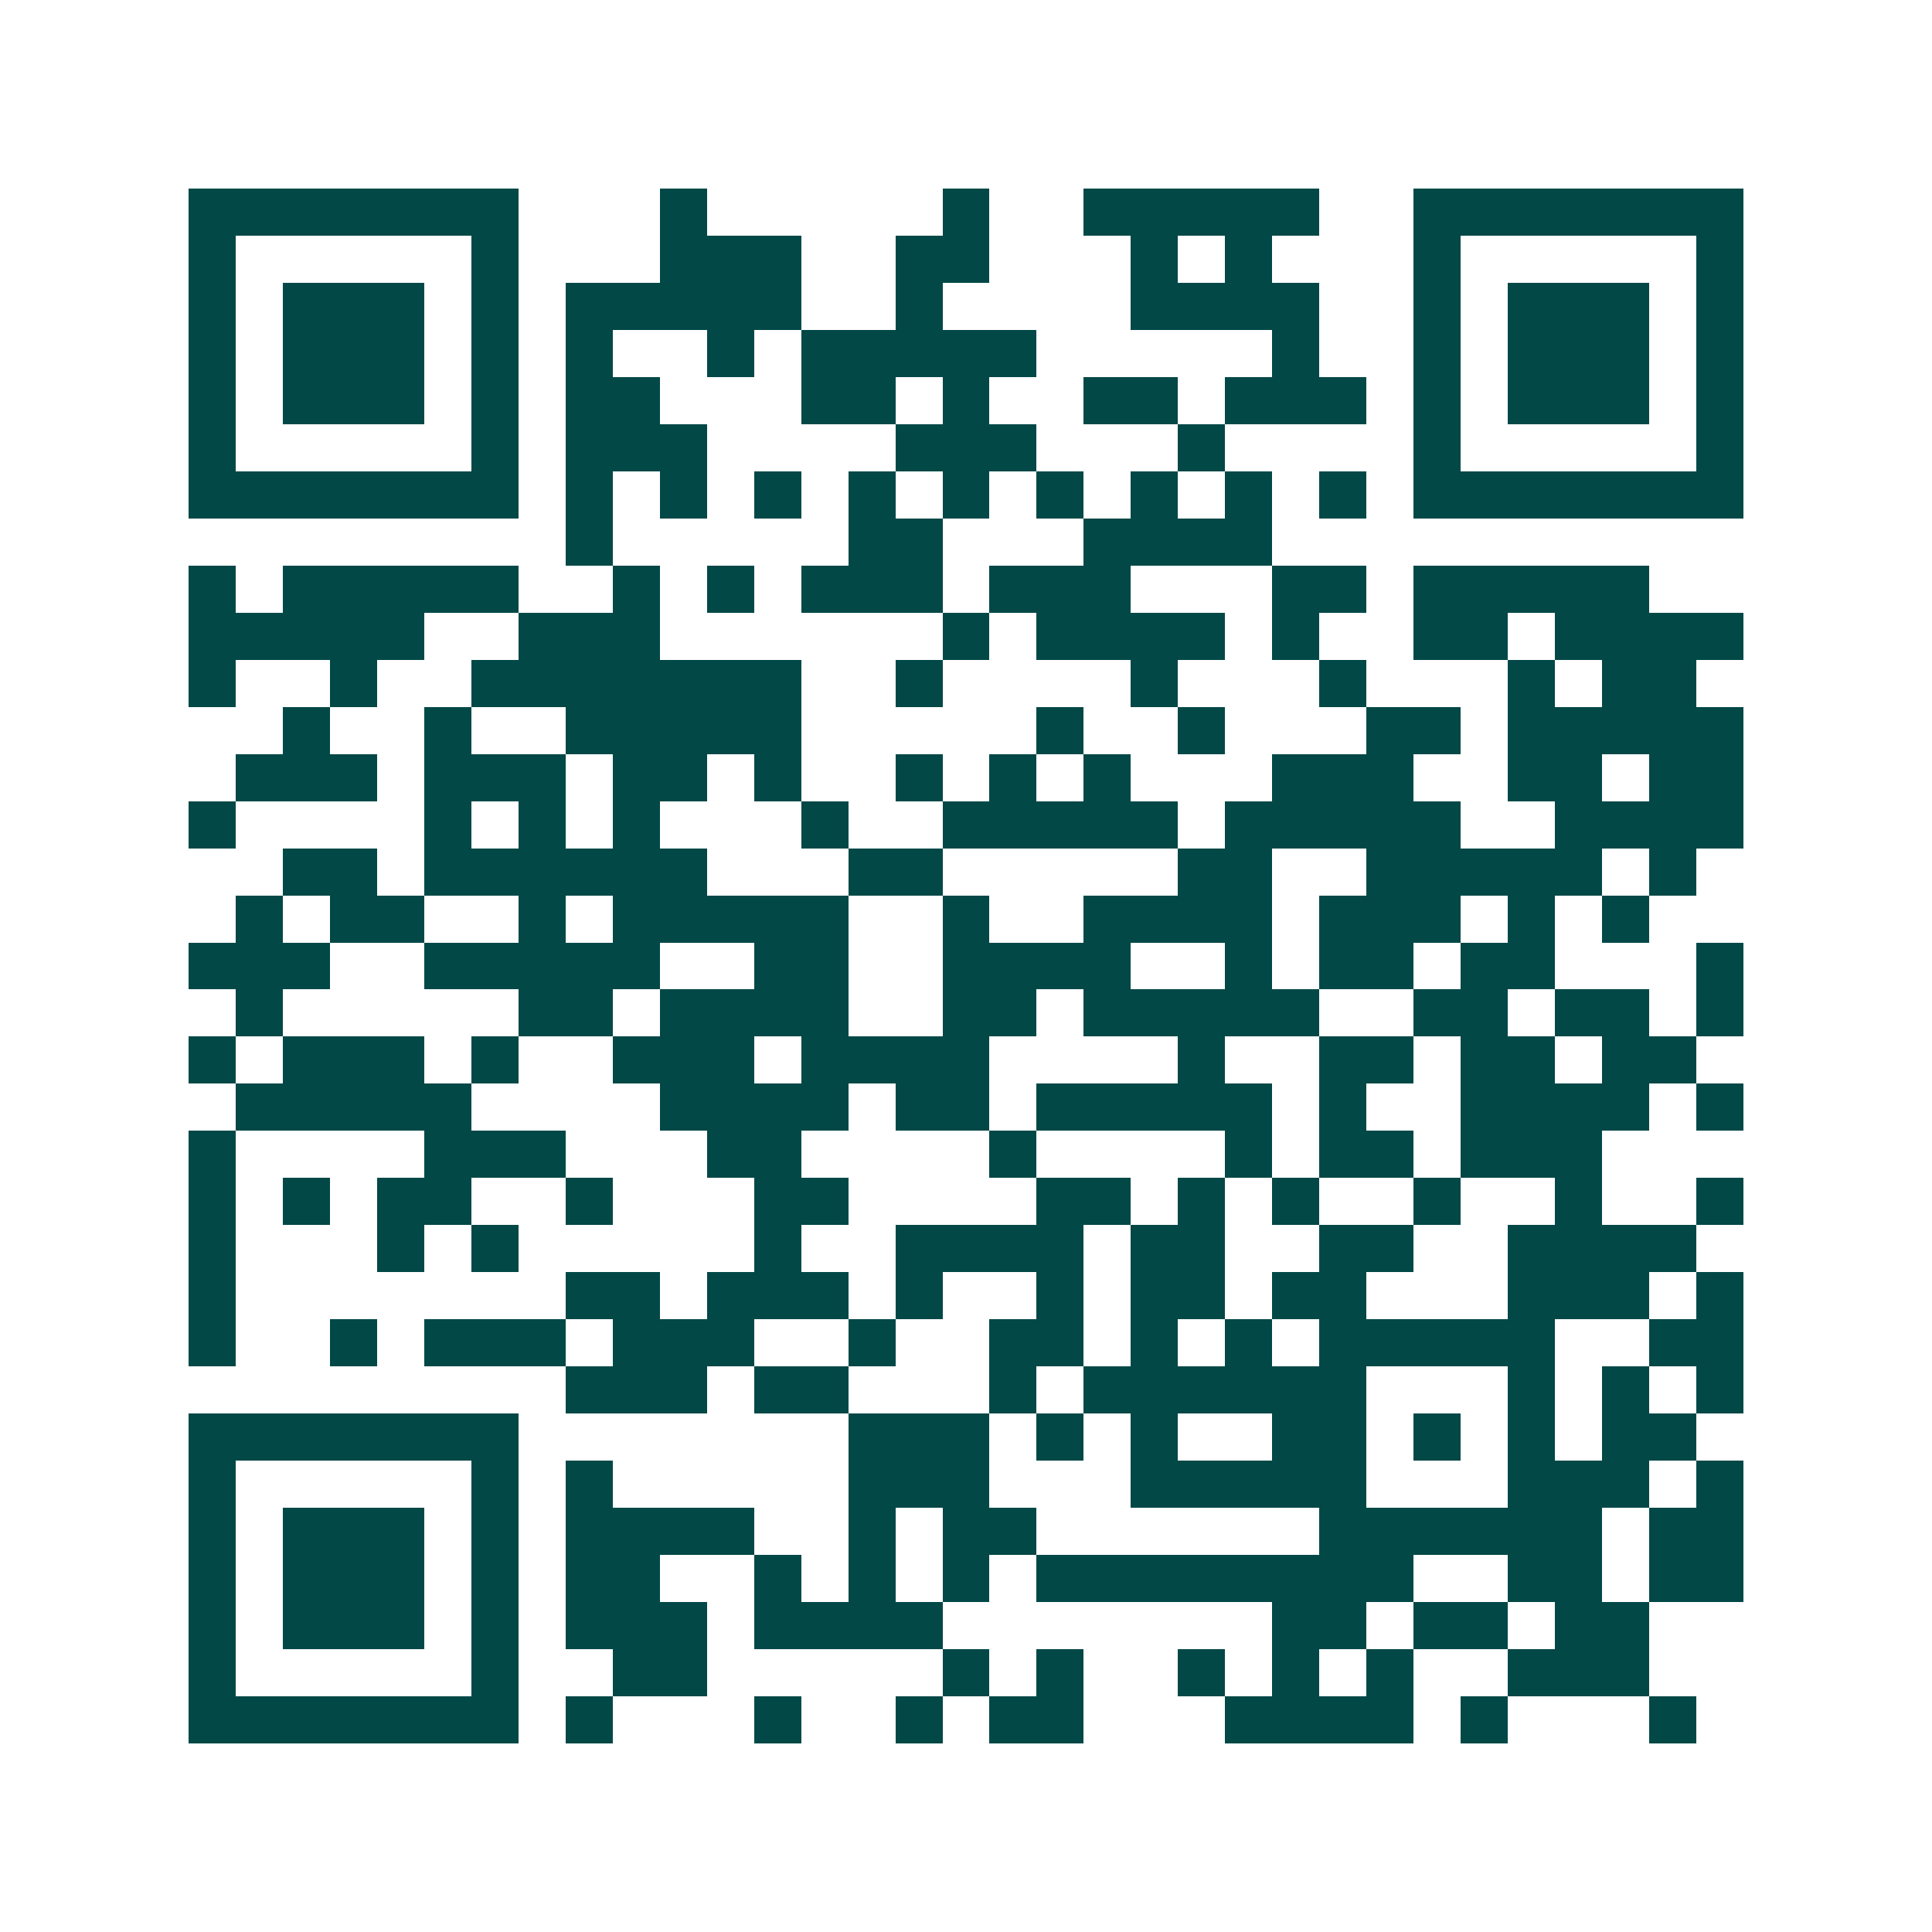 <svg xmlns="http://www.w3.org/2000/svg" width="200" height="200" viewBox="0 0 41 41" shape-rendering="crispEdges"><path fill="#ffffff" d="M0 0h41v41H0z"/><path stroke="#014847" d="M4 4.5h7m3 0h1m5 0h1m2 0h5m2 0h7M4 5.5h1m5 0h1m3 0h3m2 0h2m3 0h1m1 0h1m3 0h1m5 0h1M4 6.5h1m1 0h3m1 0h1m1 0h5m2 0h1m4 0h4m2 0h1m1 0h3m1 0h1M4 7.5h1m1 0h3m1 0h1m1 0h1m2 0h1m1 0h5m5 0h1m2 0h1m1 0h3m1 0h1M4 8.5h1m1 0h3m1 0h1m1 0h2m3 0h2m1 0h1m2 0h2m1 0h3m1 0h1m1 0h3m1 0h1M4 9.5h1m5 0h1m1 0h3m4 0h3m3 0h1m4 0h1m5 0h1M4 10.5h7m1 0h1m1 0h1m1 0h1m1 0h1m1 0h1m1 0h1m1 0h1m1 0h1m1 0h1m1 0h7M12 11.5h1m5 0h2m3 0h4M4 12.5h1m1 0h5m2 0h1m1 0h1m1 0h3m1 0h3m3 0h2m1 0h5M4 13.5h5m2 0h3m6 0h1m1 0h4m1 0h1m2 0h2m1 0h4M4 14.5h1m2 0h1m2 0h7m2 0h1m4 0h1m3 0h1m3 0h1m1 0h2M6 15.5h1m2 0h1m2 0h5m5 0h1m2 0h1m3 0h2m1 0h5M5 16.5h3m1 0h3m1 0h2m1 0h1m2 0h1m1 0h1m1 0h1m3 0h3m2 0h2m1 0h2M4 17.5h1m4 0h1m1 0h1m1 0h1m3 0h1m2 0h5m1 0h5m2 0h4M6 18.5h2m1 0h6m3 0h2m5 0h2m2 0h5m1 0h1M5 19.5h1m1 0h2m2 0h1m1 0h5m2 0h1m2 0h4m1 0h3m1 0h1m1 0h1M4 20.5h3m2 0h5m2 0h2m2 0h4m2 0h1m1 0h2m1 0h2m3 0h1M5 21.5h1m5 0h2m1 0h4m2 0h2m1 0h5m2 0h2m1 0h2m1 0h1M4 22.5h1m1 0h3m1 0h1m2 0h3m1 0h4m4 0h1m2 0h2m1 0h2m1 0h2M5 23.5h5m4 0h4m1 0h2m1 0h5m1 0h1m2 0h4m1 0h1M4 24.5h1m4 0h3m3 0h2m4 0h1m4 0h1m1 0h2m1 0h3M4 25.5h1m1 0h1m1 0h2m2 0h1m3 0h2m4 0h2m1 0h1m1 0h1m2 0h1m2 0h1m2 0h1M4 26.5h1m3 0h1m1 0h1m5 0h1m2 0h4m1 0h2m2 0h2m2 0h4M4 27.5h1m7 0h2m1 0h3m1 0h1m2 0h1m1 0h2m1 0h2m3 0h3m1 0h1M4 28.5h1m2 0h1m1 0h3m1 0h3m2 0h1m2 0h2m1 0h1m1 0h1m1 0h5m2 0h2M12 29.5h3m1 0h2m3 0h1m1 0h6m3 0h1m1 0h1m1 0h1M4 30.5h7m7 0h3m1 0h1m1 0h1m2 0h2m1 0h1m1 0h1m1 0h2M4 31.5h1m5 0h1m1 0h1m5 0h3m3 0h5m3 0h3m1 0h1M4 32.5h1m1 0h3m1 0h1m1 0h4m2 0h1m1 0h2m6 0h6m1 0h2M4 33.5h1m1 0h3m1 0h1m1 0h2m2 0h1m1 0h1m1 0h1m1 0h8m2 0h2m1 0h2M4 34.5h1m1 0h3m1 0h1m1 0h3m1 0h4m7 0h2m1 0h2m1 0h2M4 35.5h1m5 0h1m2 0h2m5 0h1m1 0h1m2 0h1m1 0h1m1 0h1m2 0h3M4 36.5h7m1 0h1m3 0h1m2 0h1m1 0h2m3 0h4m1 0h1m3 0h1"/></svg>
